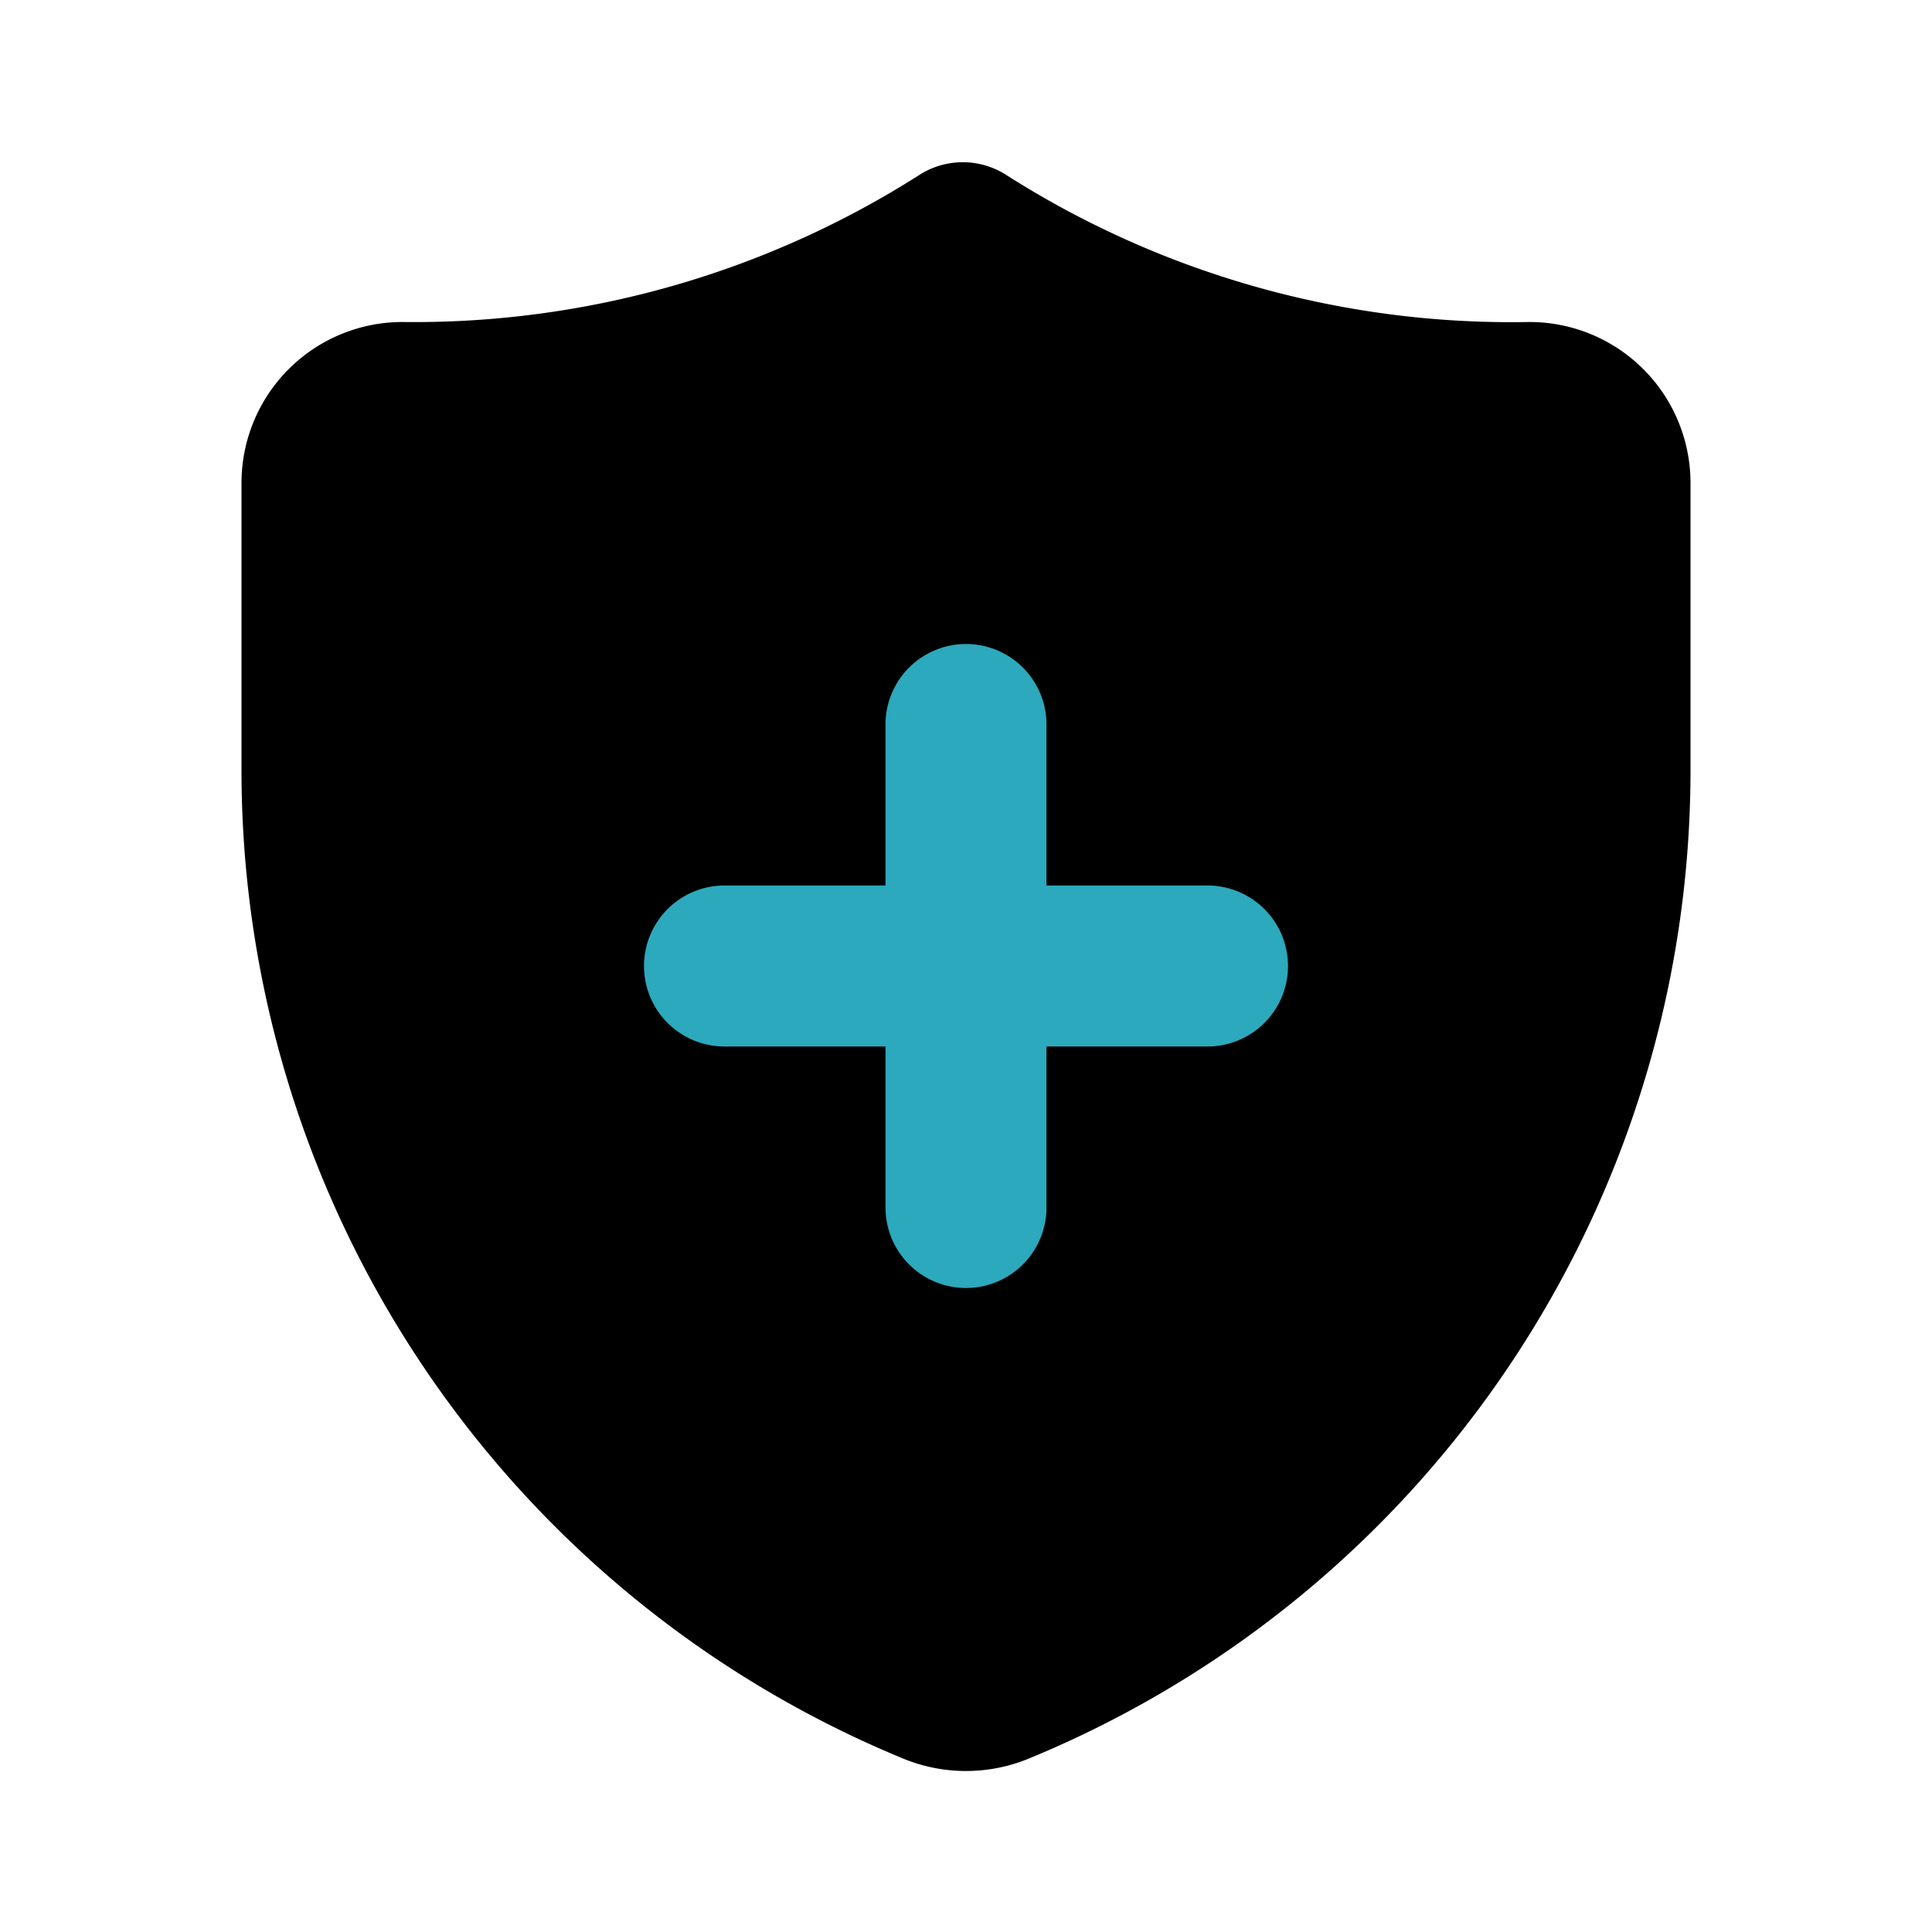 <?xml version="1.0" encoding="utf-8"?><!-- Скачано с сайта svg4.ru / Downloaded from svg4.ru -->
<svg fill="#000000" width="800px" height="800px" viewBox="0 0 24 24" id="medical-insurance" data-name="Flat Color" xmlns="http://www.w3.org/2000/svg" class="icon flat-color"><path id="primary" d="M19,4a11.68,11.68,0,0,1-6.49-1.82,1,1,0,0,0-1.1,0A11.68,11.68,0,0,1,5,4,2,2,0,0,0,3,6V9.54a13.28,13.28,0,0,0,8.23,12.31,2.05,2.05,0,0,0,1.54,0A13.28,13.28,0,0,0,21,9.54V6A2,2,0,0,0,19,4Z" style="fill: rgb(0, 0, 0);"></path><path id="secondary" d="M12,16a1,1,0,0,1-1-1V13H9a1,1,0,0,1,0-2h2V9a1,1,0,0,1,2,0v2h2a1,1,0,0,1,0,2H13v2A1,1,0,0,1,12,16Z" style="fill: rgb(44, 169, 188);"></path></svg>